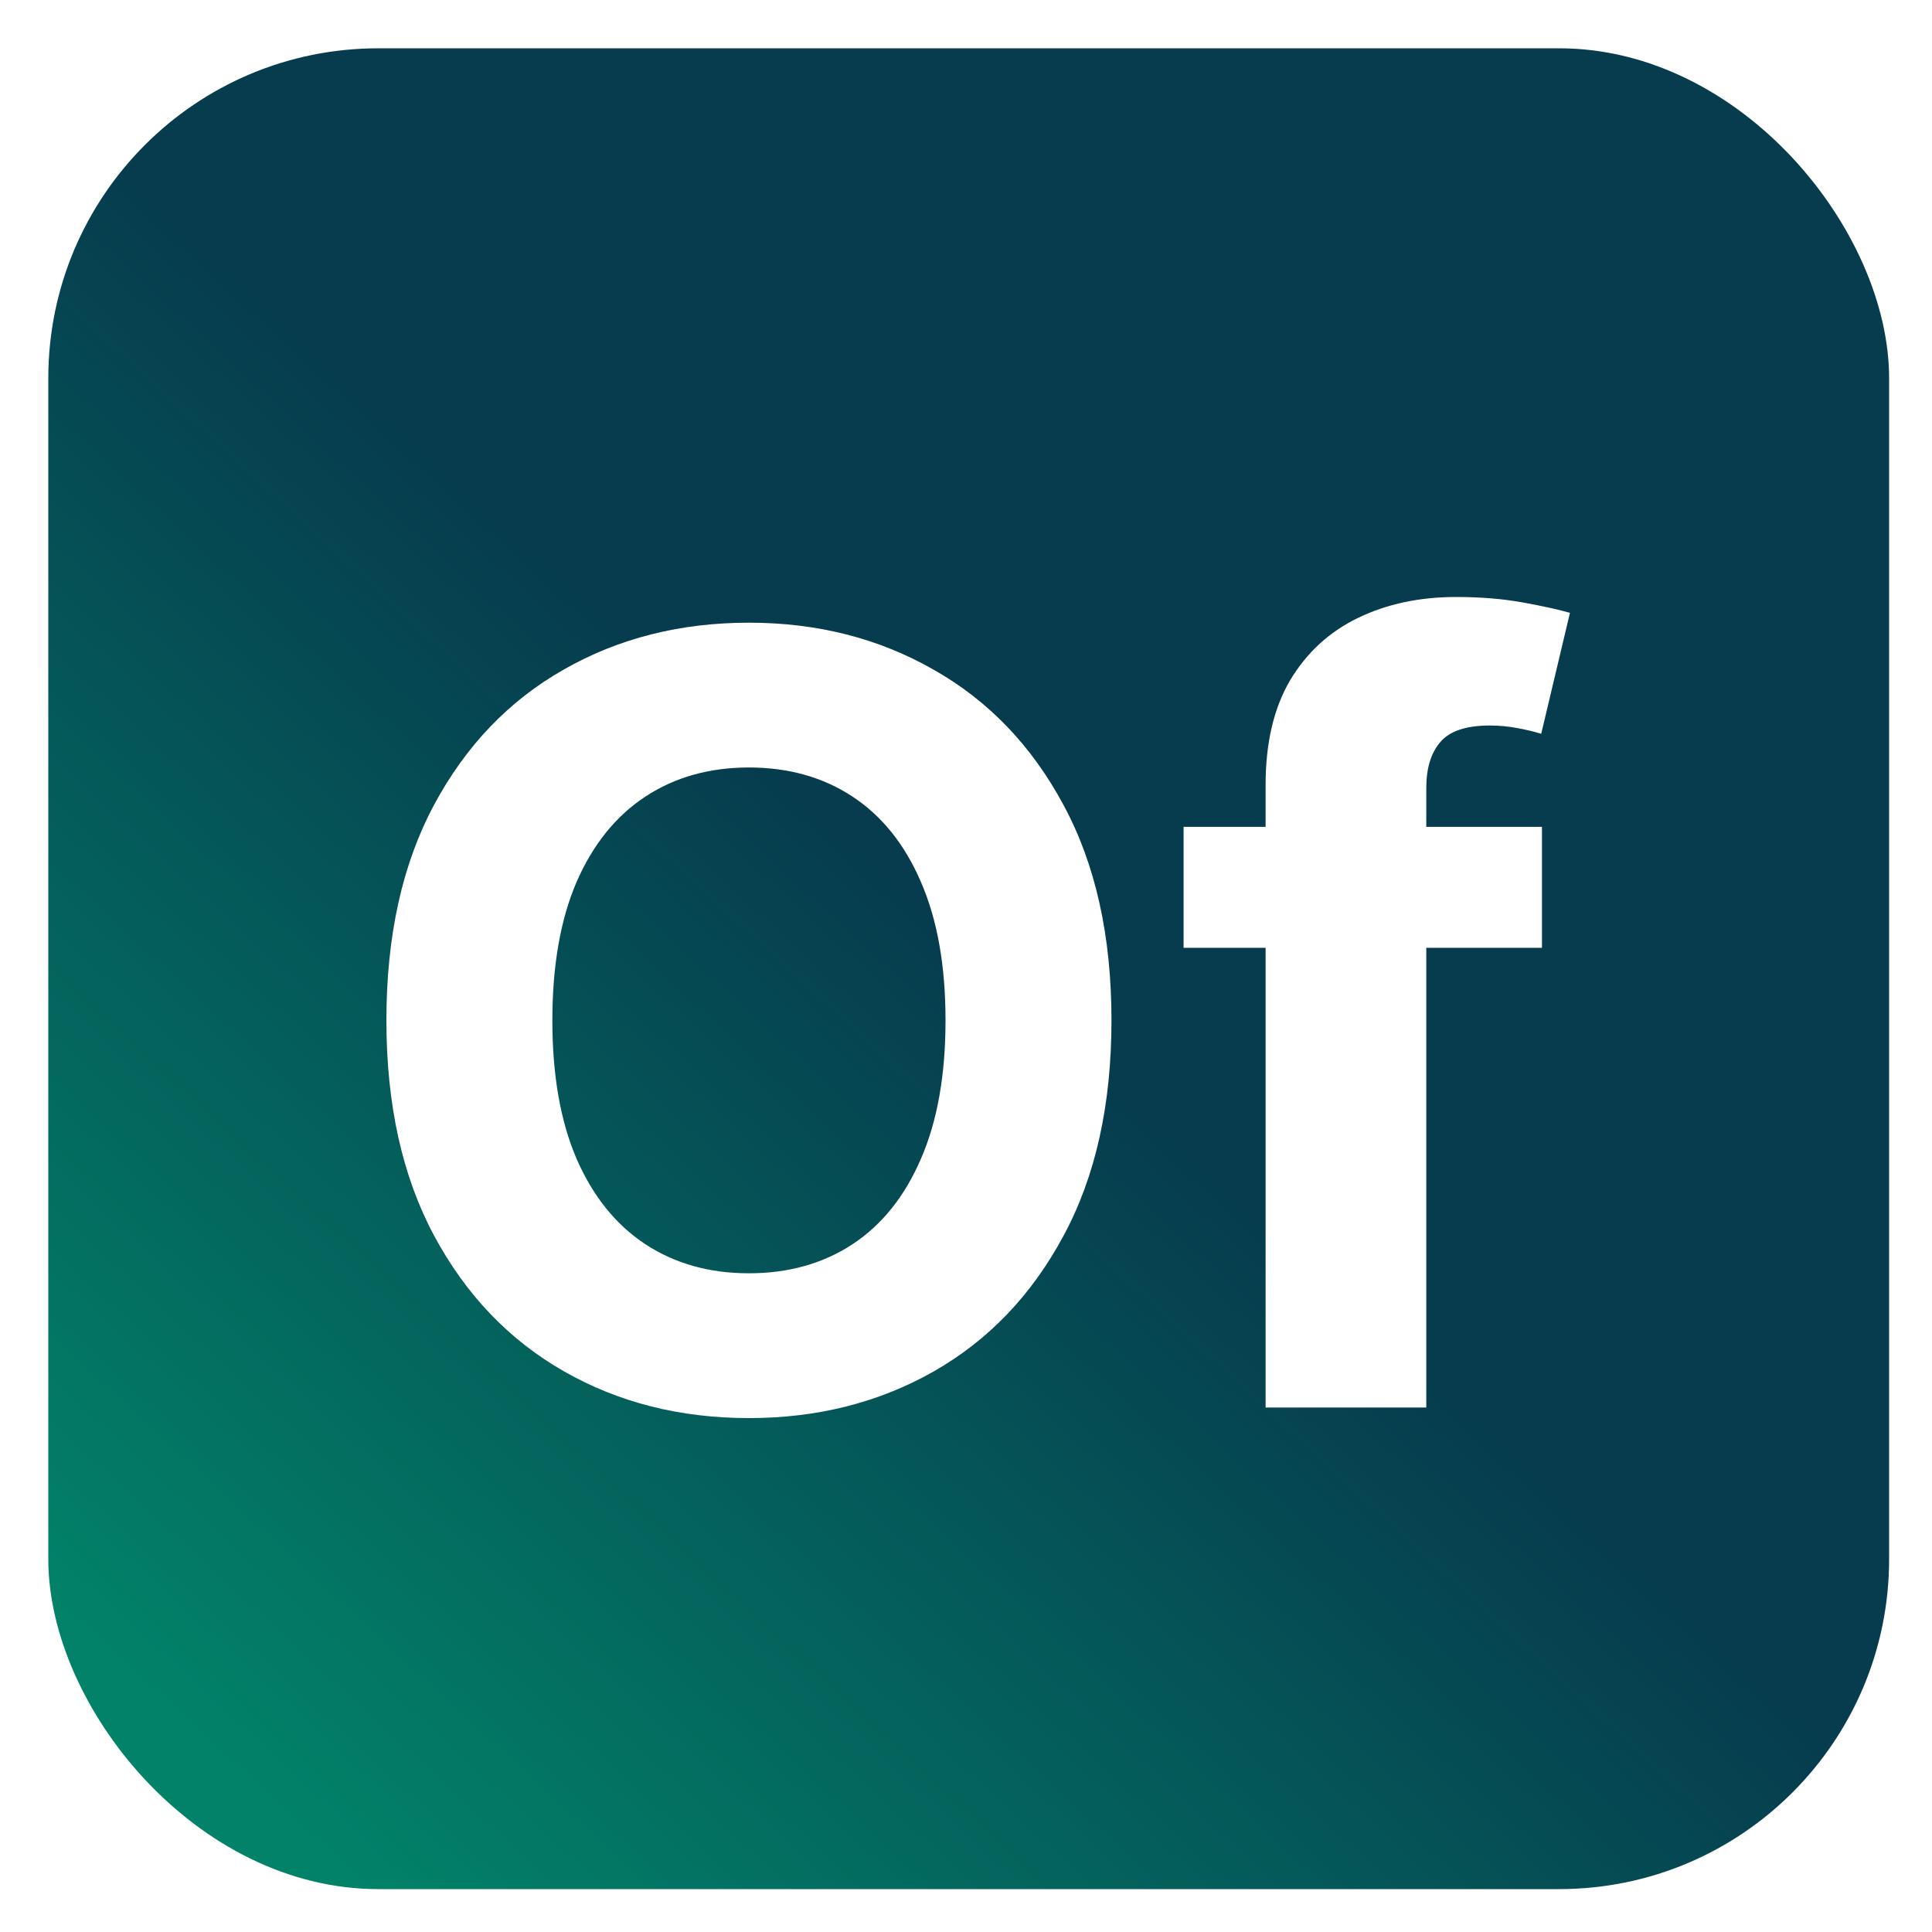 <svg width="40" height="40" viewBox="0 0 40 40" fill="none" xmlns="http://www.w3.org/2000/svg">
<rect x="1" y="1" width="38.112" height="38.112" rx="6.831" fill="url(#paint0_linear_821_73)"/>
<g filter="url(#filter0_d_821_73)">
<path d="M23.012 20.766C23.012 22.514 22.681 24.001 22.018 25.227C21.36 26.454 20.463 27.39 19.326 28.037C18.193 28.679 16.92 29 15.506 29C14.082 29 12.803 28.677 11.671 28.029C10.539 27.382 9.644 26.446 8.986 25.22C8.329 23.993 8 22.509 8 20.766C8 19.018 8.329 17.531 8.986 16.305C9.644 15.079 10.539 14.145 11.671 13.503C12.803 12.856 14.082 12.532 15.506 12.532C16.92 12.532 18.193 12.856 19.326 13.503C20.463 14.145 21.36 15.079 22.018 16.305C22.681 17.531 23.012 19.018 23.012 20.766ZM19.576 20.766C19.576 19.634 19.406 18.679 19.067 17.901C18.733 17.124 18.261 16.534 17.651 16.133C17.04 15.731 16.325 15.53 15.506 15.53C14.687 15.53 13.972 15.731 13.361 16.133C12.751 16.534 12.276 17.124 11.937 17.901C11.603 18.679 11.436 19.634 11.436 20.766C11.436 21.898 11.603 22.853 11.937 23.631C12.276 24.408 12.751 24.998 13.361 25.4C13.972 25.801 14.687 26.002 15.506 26.002C16.325 26.002 17.04 25.801 17.651 25.4C18.261 24.998 18.733 24.408 19.067 23.631C19.406 22.853 19.576 21.898 19.576 20.766Z" fill="white"/>
<path d="M31.925 16.759V19.263H24.505V16.759H31.925ZM26.203 28.781V15.89C26.203 15.019 26.373 14.296 26.712 13.722C27.056 13.148 27.526 12.717 28.121 12.431C28.716 12.143 29.392 12 30.148 12C30.66 12 31.127 12.039 31.549 12.117C31.977 12.196 32.295 12.266 32.504 12.329L31.909 14.833C31.779 14.792 31.617 14.752 31.424 14.716C31.236 14.679 31.043 14.661 30.845 14.661C30.354 14.661 30.012 14.776 29.819 15.005C29.626 15.23 29.53 15.546 29.53 15.953V28.781H26.203Z" fill="white"/>
</g>
<defs>
<filter id="filter0_d_821_73" x="5.303" y="9.663" width="29.897" height="22.393" filterUnits="userSpaceOnUse" color-interpolation-filters="sRGB">
<feFlood flood-opacity="0" result="BackgroundImageFix"/>
<feColorMatrix in="SourceAlpha" type="matrix" values="0 0 0 0 0 0 0 0 0 0 0 0 0 0 0 0 0 0 127 0" result="hardAlpha"/>
<feOffset dy="0.36"/>
<feGaussianBlur stdDeviation="1.348"/>
<feComposite in2="hardAlpha" operator="out"/>
<feColorMatrix type="matrix" values="0 0 0 0 0 0 0 0 0 0 0 0 0 0 0 0 0 0 0.25 0"/>
<feBlend mode="normal" in2="BackgroundImageFix" result="effect1_dropShadow_821_73"/>
<feBlend mode="normal" in="SourceGraphic" in2="effect1_dropShadow_821_73" result="shape"/>
</filter>
<linearGradient id="paint0_linear_821_73" x1="35.517" y1="2.258" x2="4.056" y2="36.416" gradientUnits="userSpaceOnUse">
<stop stop-color="#063C4E"/>
<stop offset="0.5" stop-color="#063C4E"/>
<stop offset="1" stop-color="#028369"/>
</linearGradient>
</defs>
</svg>
